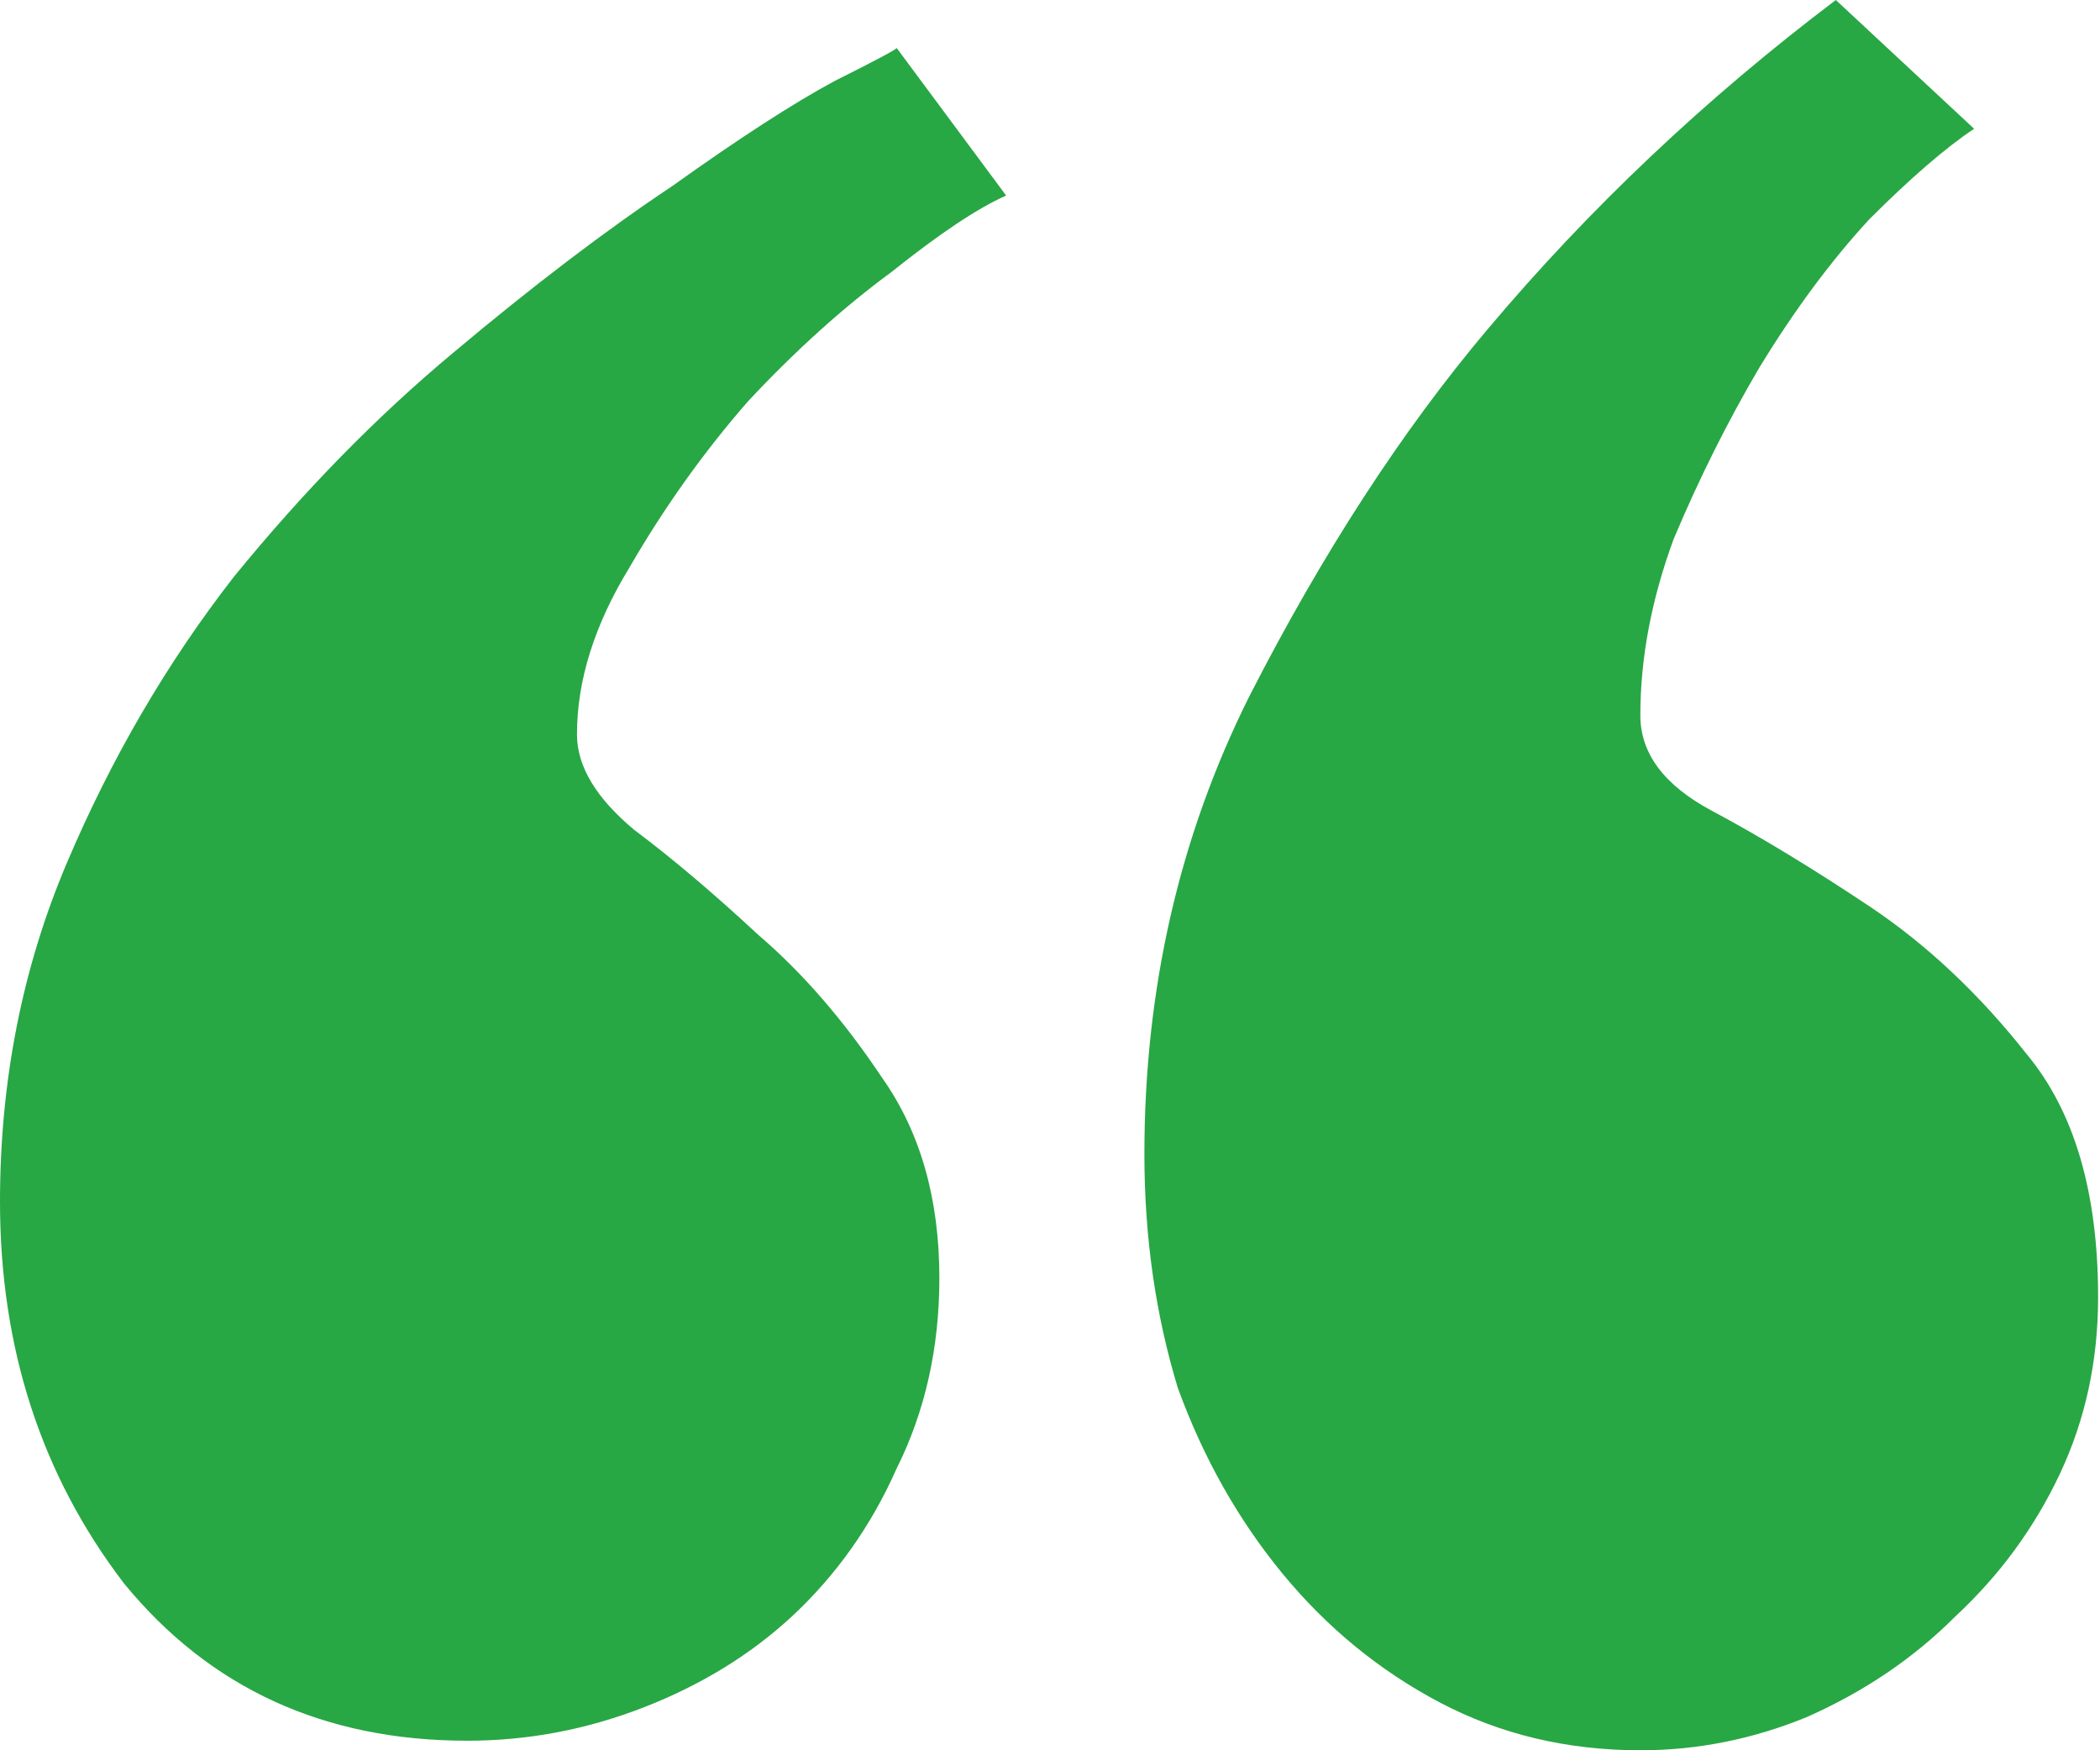 <svg width="60" height="50" viewBox="0 0 60 50" fill="none" xmlns="http://www.w3.org/2000/svg">
<path d="M13.351 49.727C9.264 49.727 5.995 48.229 3.542 45.232C1.181 42.144 0 38.51 0 34.332C0 30.881 0.636 27.657 1.907 24.659C3.179 21.662 4.768 18.937 6.676 16.485C8.674 14.033 10.763 11.898 12.943 10.082C15.213 8.174 17.302 6.585 19.21 5.313C21.117 3.951 22.661 2.952 23.842 2.316C25.113 1.68 25.704 1.362 25.613 1.362L28.747 5.586C27.929 5.949 26.839 6.676 25.477 7.766C24.114 8.765 22.752 9.991 21.39 11.444C20.118 12.897 18.983 14.487 17.984 16.212C16.985 17.847 16.485 19.437 16.485 20.981C16.485 21.889 17.03 22.797 18.12 23.706C19.21 24.523 20.391 25.522 21.662 26.703C22.934 27.793 24.114 29.155 25.204 30.79C26.294 32.334 26.839 34.242 26.839 36.512C26.839 38.51 26.43 40.327 25.613 41.962C24.887 43.597 23.887 45.005 22.616 46.185C21.435 47.275 20.027 48.138 18.392 48.774C16.758 49.41 15.077 49.727 13.351 49.727ZM46.867 50C44.778 50 42.87 49.546 41.144 48.638C39.419 47.729 37.92 46.503 36.648 44.959C35.377 43.415 34.378 41.644 33.651 39.646C33.015 37.557 32.697 35.331 32.697 32.97C32.697 28.247 33.697 23.887 35.695 19.891C37.784 15.804 40.054 12.307 42.507 9.401C45.413 5.949 48.728 2.816 52.452 0L56.403 3.678C55.586 4.223 54.587 5.086 53.406 6.267C52.316 7.448 51.272 8.856 50.273 10.491C49.364 12.034 48.547 13.669 47.82 15.395C47.184 17.121 46.867 18.801 46.867 20.436C46.867 21.526 47.548 22.434 48.91 23.161C50.273 23.887 51.771 24.796 53.406 25.886C55.041 26.976 56.539 28.383 57.902 30.109C59.264 31.744 59.946 34.06 59.946 37.057C59.946 38.874 59.582 40.554 58.856 42.098C58.129 43.642 57.13 45.005 55.858 46.185C54.678 47.366 53.27 48.32 51.635 49.046C50.091 49.682 48.501 50 46.867 50Z" fill="#28a745"/>
</svg>
